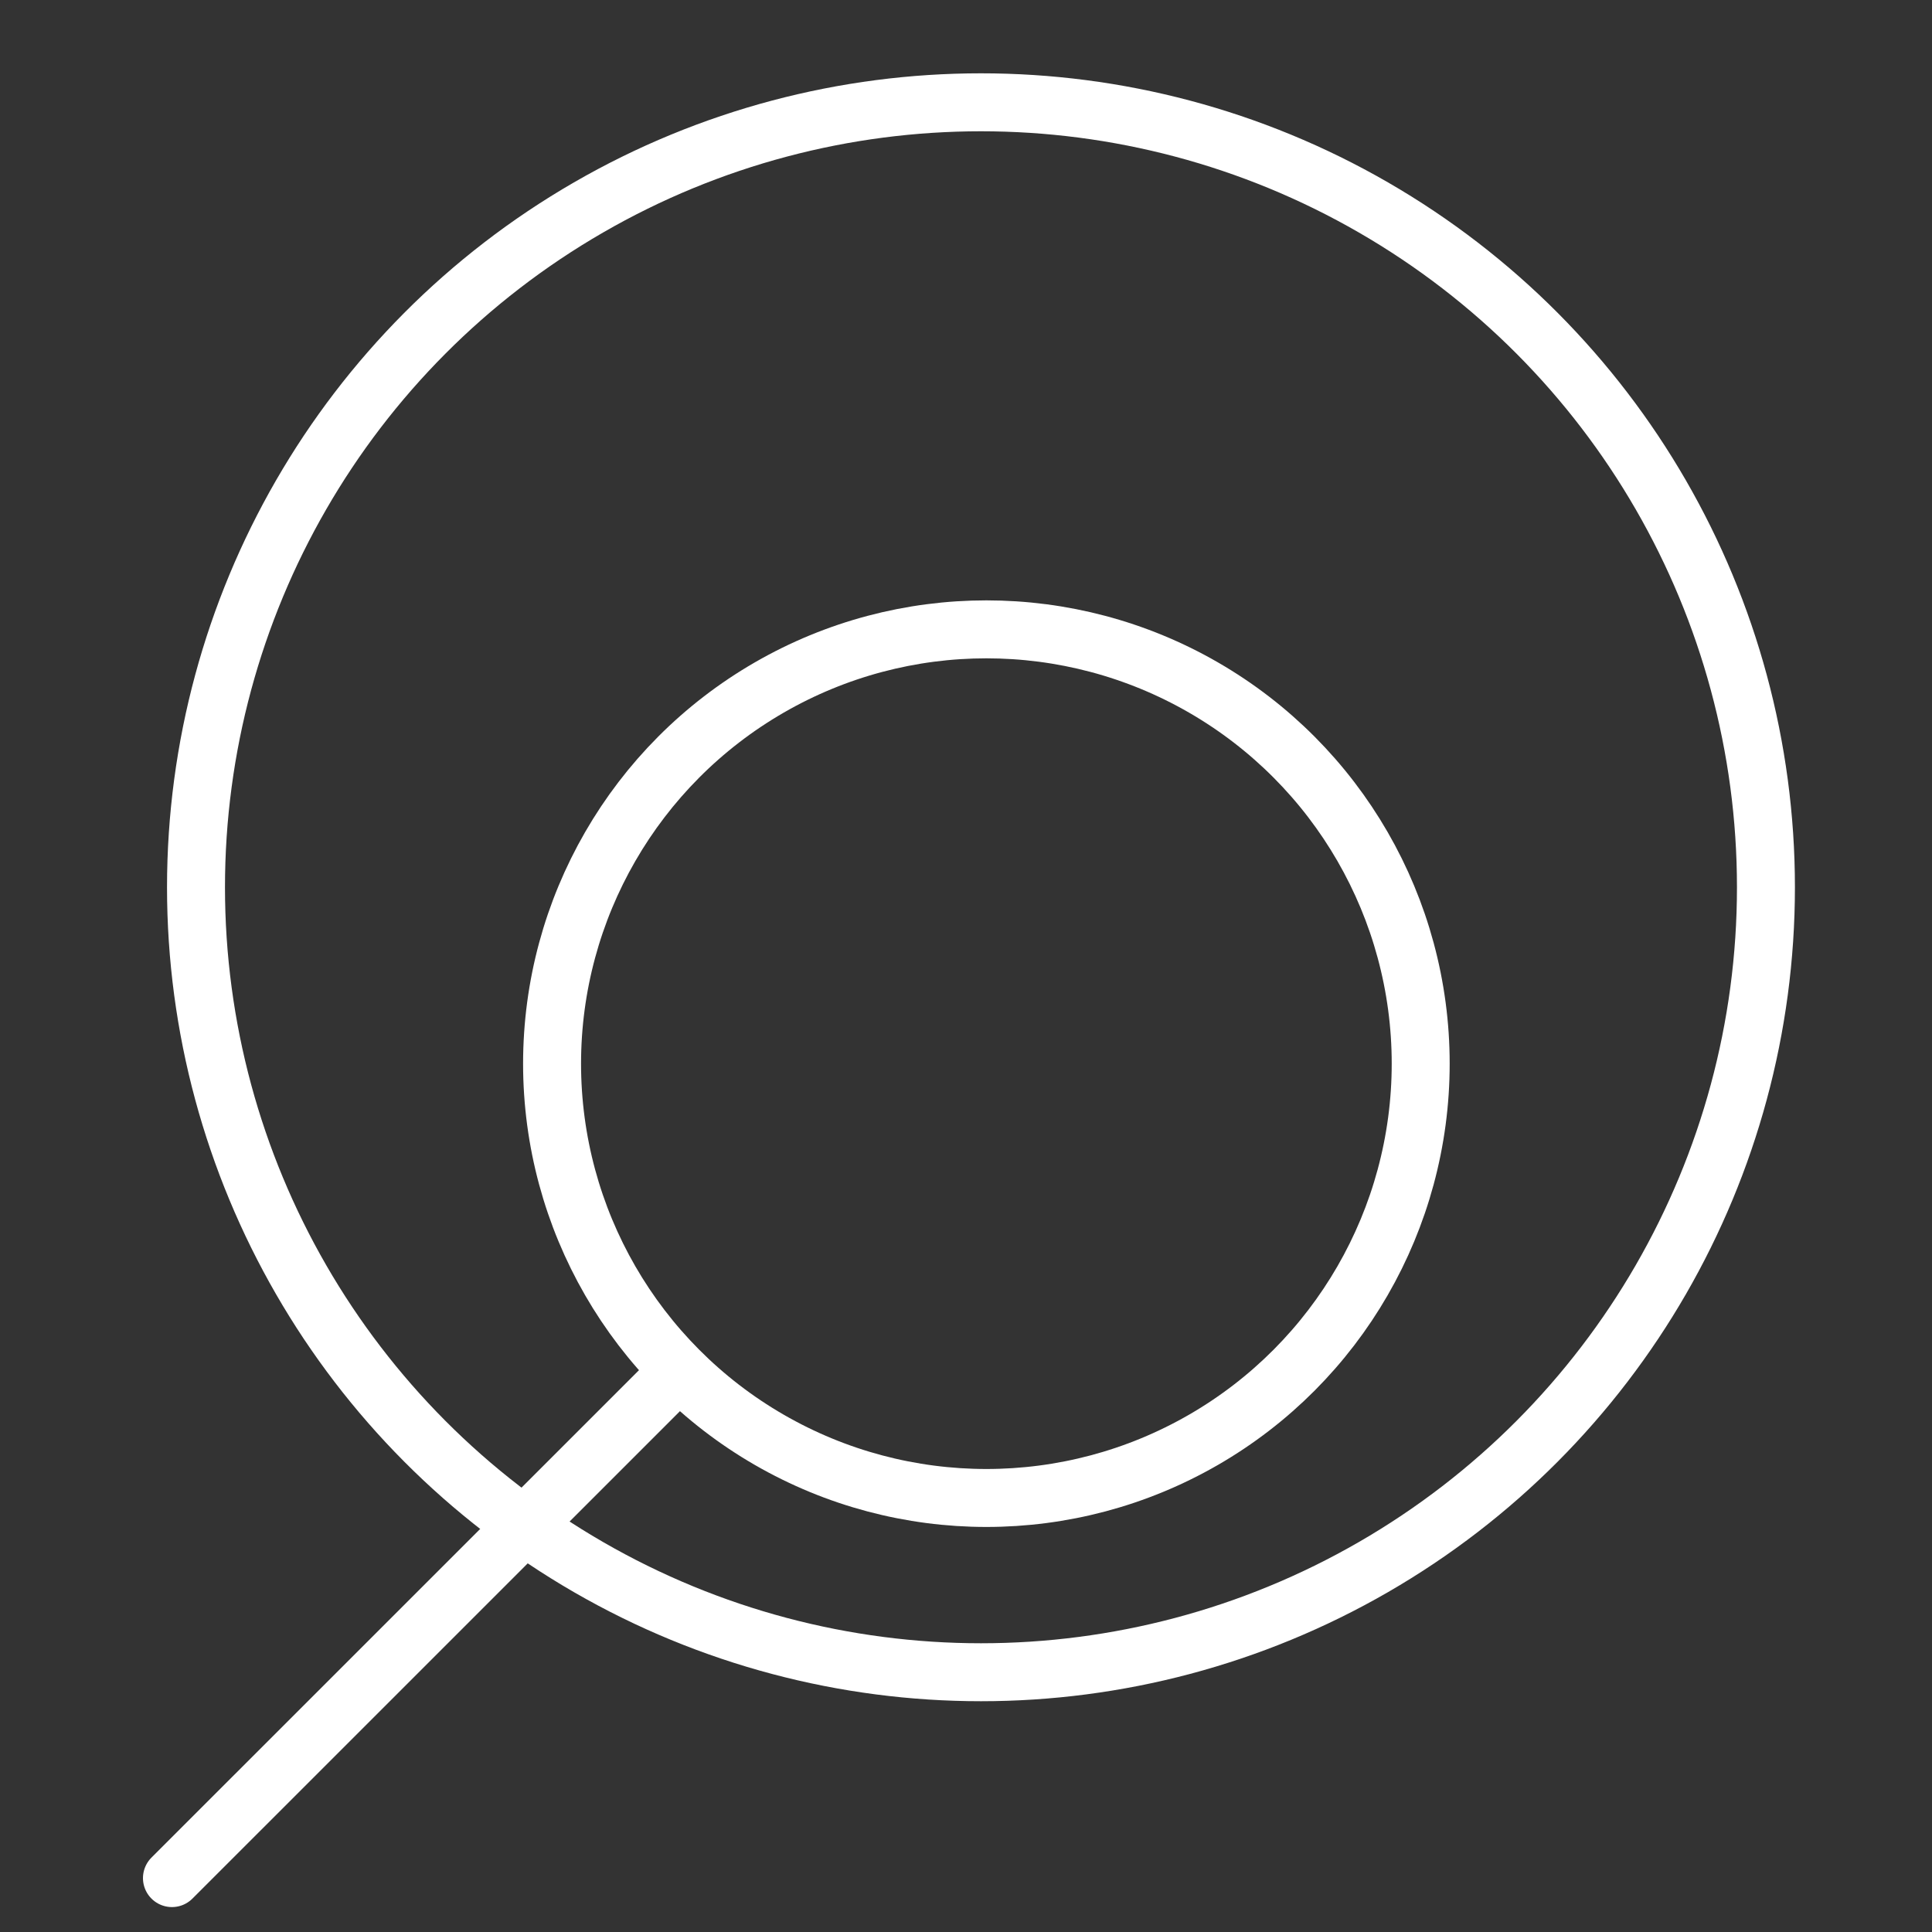 <svg xmlns="http://www.w3.org/2000/svg" id="Ebene_1" data-name="Ebene 1" viewBox="0 0 200 200"><rect x="0" y="0" width="200" height="200" fill="#333333" stroke="none"/><defs><style>.cls-1,.cls-2,.cls-3{fill:none;stroke:#fff;stroke-width:6px;}.cls-1,.cls-2{stroke-linejoin:round;}.cls-2{stroke-linecap:round;}.cls-3{stroke-miterlimit:10;}</style></defs><circle class="cls-1" cx="102.11" cy="110.11" r="44.96"></circle><line class="cls-2" x1="70.26" y1="141.97" x2="17.8" y2="194.42"></line><circle class="cls-3" cx="101.55" cy="91.85" r="81.26"></circle></svg>